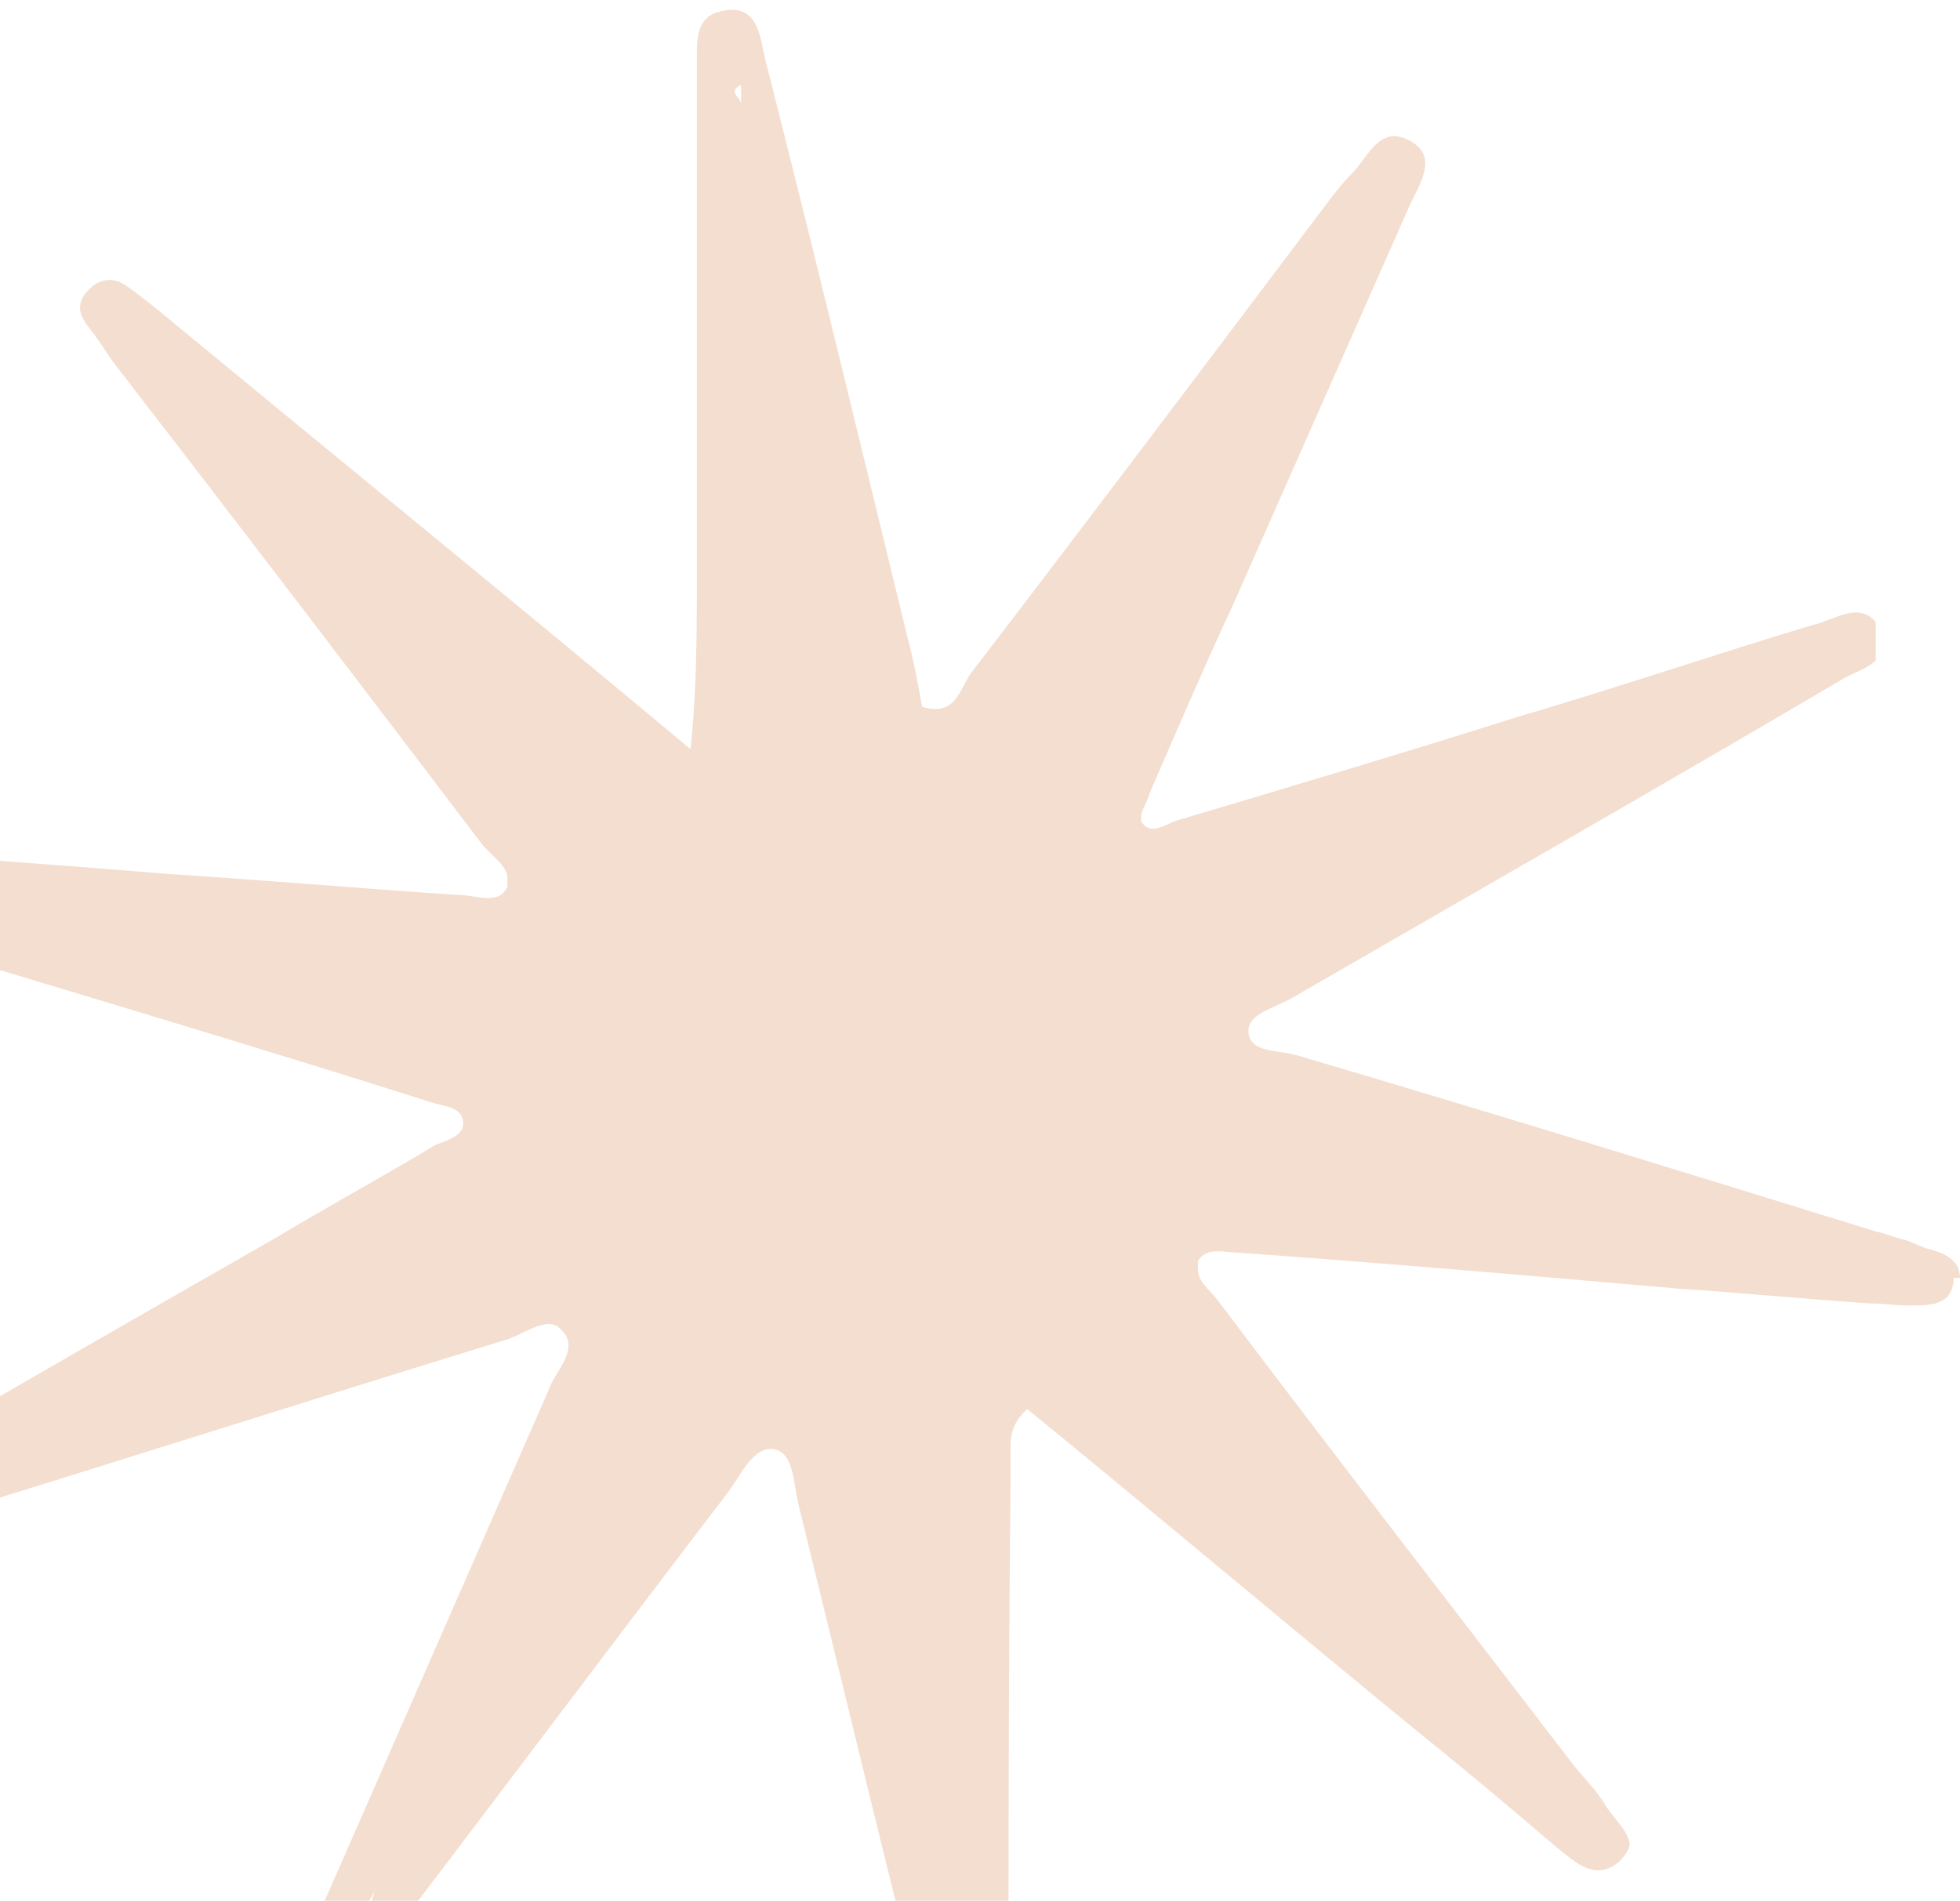 <svg width="199" height="193" viewBox="0 0 199 193" fill="none" xmlns="http://www.w3.org/2000/svg">
<g clip-path="url(#clip0_10295_3832)">
<path d="M199 129.77C199 127.837 197.29 127.192 195.58 126.763C194.939 126.548 194.084 126.119 193.443 125.904C192.374 125.689 191.519 125.259 190.45 125.045C171 119.031 151.55 113.017 131.885 107.218C129.962 106.573 126.969 107.003 126.756 104.855C126.756 104.855 126.756 104.855 126.756 104.64C126.756 102.922 129.534 102.278 131.03 101.419C149.626 90.68 168.435 79.941 187.03 68.987C188.099 68.343 189.595 67.913 190.45 67.054V63.188C188.74 61.04 186.176 62.973 184.252 63.403C174.206 66.409 164.16 69.846 153.901 72.853C142.359 76.504 130.817 79.941 119.275 83.377C118.206 83.807 116.71 84.881 115.855 83.377C115.855 83.377 115.855 83.377 115.855 82.948C115.855 82.303 116.496 81.444 116.71 80.585C119.488 74.142 122.267 67.698 125.259 61.255C131.244 47.724 137.229 34.192 143.214 20.661C143.855 19.373 144.71 17.869 144.71 16.58C144.71 15.721 144.282 14.862 143 14.218C140.008 12.714 138.939 15.936 137.229 17.654C136.374 18.513 135.519 19.587 134.878 20.447C122.908 36.34 110.939 52.234 98.756 68.128C97.473 69.631 97.26 72.853 93.626 71.779C93.198 69.416 92.771 67.054 92.13 64.691C87.427 45.361 82.725 25.816 77.809 6.486C77.168 4.123 77.168 0.257 73.32 1.116C70.969 1.546 70.756 3.479 70.756 5.412C70.756 6.056 70.756 6.701 70.756 7.345C70.756 12.929 70.756 18.513 70.756 24.098C70.756 26.675 70.756 29.467 70.756 32.045C70.756 33.763 70.756 35.481 70.756 37.199C70.756 40.636 70.756 44.072 70.756 47.509C70.756 50.945 70.756 54.382 70.756 57.818C70.756 63.832 70.756 70.061 70.114 76.075C52.374 61.255 34.42 46.65 16.466 31.83C15.397 30.971 14.114 29.897 12.832 29.038C11.336 27.964 9.84 28.393 8.771 29.682C8.343 30.112 8.13 30.756 8.13 31.186C8.13 31.83 8.343 32.259 8.771 32.904C9.626 33.978 10.481 35.266 11.336 36.555C23.947 52.878 36.557 69.416 48.954 85.74C49.809 86.814 51.519 87.888 51.519 89.176C51.519 89.391 51.519 89.606 51.519 90.035C50.664 91.968 48.313 90.894 46.817 90.894C36.985 90.25 27.153 89.391 17.107 88.747C4.282 87.673 -8.756 86.814 -21.58 85.74C-23.504 85.74 -25.214 86.169 -25.428 88.317C-25.428 88.317 -25.428 88.532 -25.428 88.747C-25.428 90.25 -24.145 90.894 -22.649 91.324C-16.878 93.257 -11.107 95.19 -5.336 96.908C11.122 101.848 27.58 106.788 43.824 111.943C45.107 112.373 47.031 112.373 47.031 114.091C47.031 115.38 45.321 115.809 44.252 116.239C38.908 119.46 33.351 122.467 28.008 125.689C14.114 133.636 0.221 141.583 -13.672 149.744C-15.168 150.604 -17.519 151.463 -17.519 153.181C-17.519 153.61 -17.519 154.04 -17.305 154.47C-16.237 157.047 -13.672 156.403 -11.321 155.758C-10.68 155.543 -9.825 155.114 -9.183 154.899C11.122 148.671 31.214 142.227 51.519 135.998C53.443 135.354 55.794 133.421 57.076 135.139C57.504 135.569 57.718 135.998 57.718 136.643C57.718 138.146 56.221 139.65 55.794 140.938C47.885 158.98 39.977 177.022 32.069 195.063C31.214 196.996 29.076 199.359 29.076 201.292C29.076 202.151 29.504 203.01 30.786 203.869C34.633 206.017 36.343 200.862 38.267 198.5C50.237 182.821 61.992 167.142 73.962 151.463C75.244 149.744 76.527 146.737 78.664 147.167C80.588 147.597 80.588 150.604 81.015 152.537C85.718 171.652 90.206 190.553 95.122 209.668C95.763 212.46 95.122 218.045 100.038 217.186C101.962 216.756 102.389 215.467 102.389 213.964C102.389 213.319 102.389 212.46 102.389 211.601C102.389 210.742 102.389 210.098 102.389 209.239C102.389 209.239 102.389 208.809 102.389 208.594C102.389 189.264 102.389 169.934 102.603 150.604C102.603 150.604 102.603 149.315 102.603 148.671C102.603 148.026 102.603 147.382 102.603 146.737C102.603 145.449 103.03 144.16 104.313 143.086C117.992 154.255 131.458 165.638 145.137 176.807C149.412 180.243 153.473 183.68 157.748 187.331C159.672 188.835 161.809 191.197 164.374 189.049C165.015 188.405 165.443 187.761 165.443 187.331C165.443 186.042 163.947 184.754 163.092 183.465C162.237 181.962 160.954 180.673 159.885 179.384C147.702 163.49 135.519 147.811 123.55 131.918C122.908 131.058 121.626 130.199 121.626 128.911C121.626 128.696 121.626 128.481 121.626 128.052C122.481 126.548 124.405 127.192 125.687 127.192C140.649 128.266 155.611 129.555 170.359 130.844C176.771 131.273 183.397 131.918 189.809 132.347C191.092 132.347 192.374 132.562 193.87 132.562C196.008 132.562 198.145 132.562 198.359 129.985C198.359 129.985 198.359 129.985 198.359 129.77M74.603 9.278C74.603 9.278 74.603 8.848 75.244 8.634C75.244 9.063 75.244 9.493 75.244 9.707C75.244 9.922 75.244 10.352 75.244 10.567C75.244 10.137 74.603 9.707 74.603 9.278ZM36.985 193.989C36.985 193.989 37.626 192.701 38.053 192.056C37.84 192.701 37.626 193.56 36.985 193.989ZM-16.451 88.747C-16.451 88.747 -14.954 89.176 -14.099 89.391C-14.954 89.391 -15.809 88.962 -16.451 88.747Z" fill="#F4DECF"/>
</g>
<defs>
<clipPath id="clip0_10295_3832">
<rect width="224" height="215.855" fill="white" transform="translate(-25 0.909)"/>
</clipPath>
</defs>
</svg>
